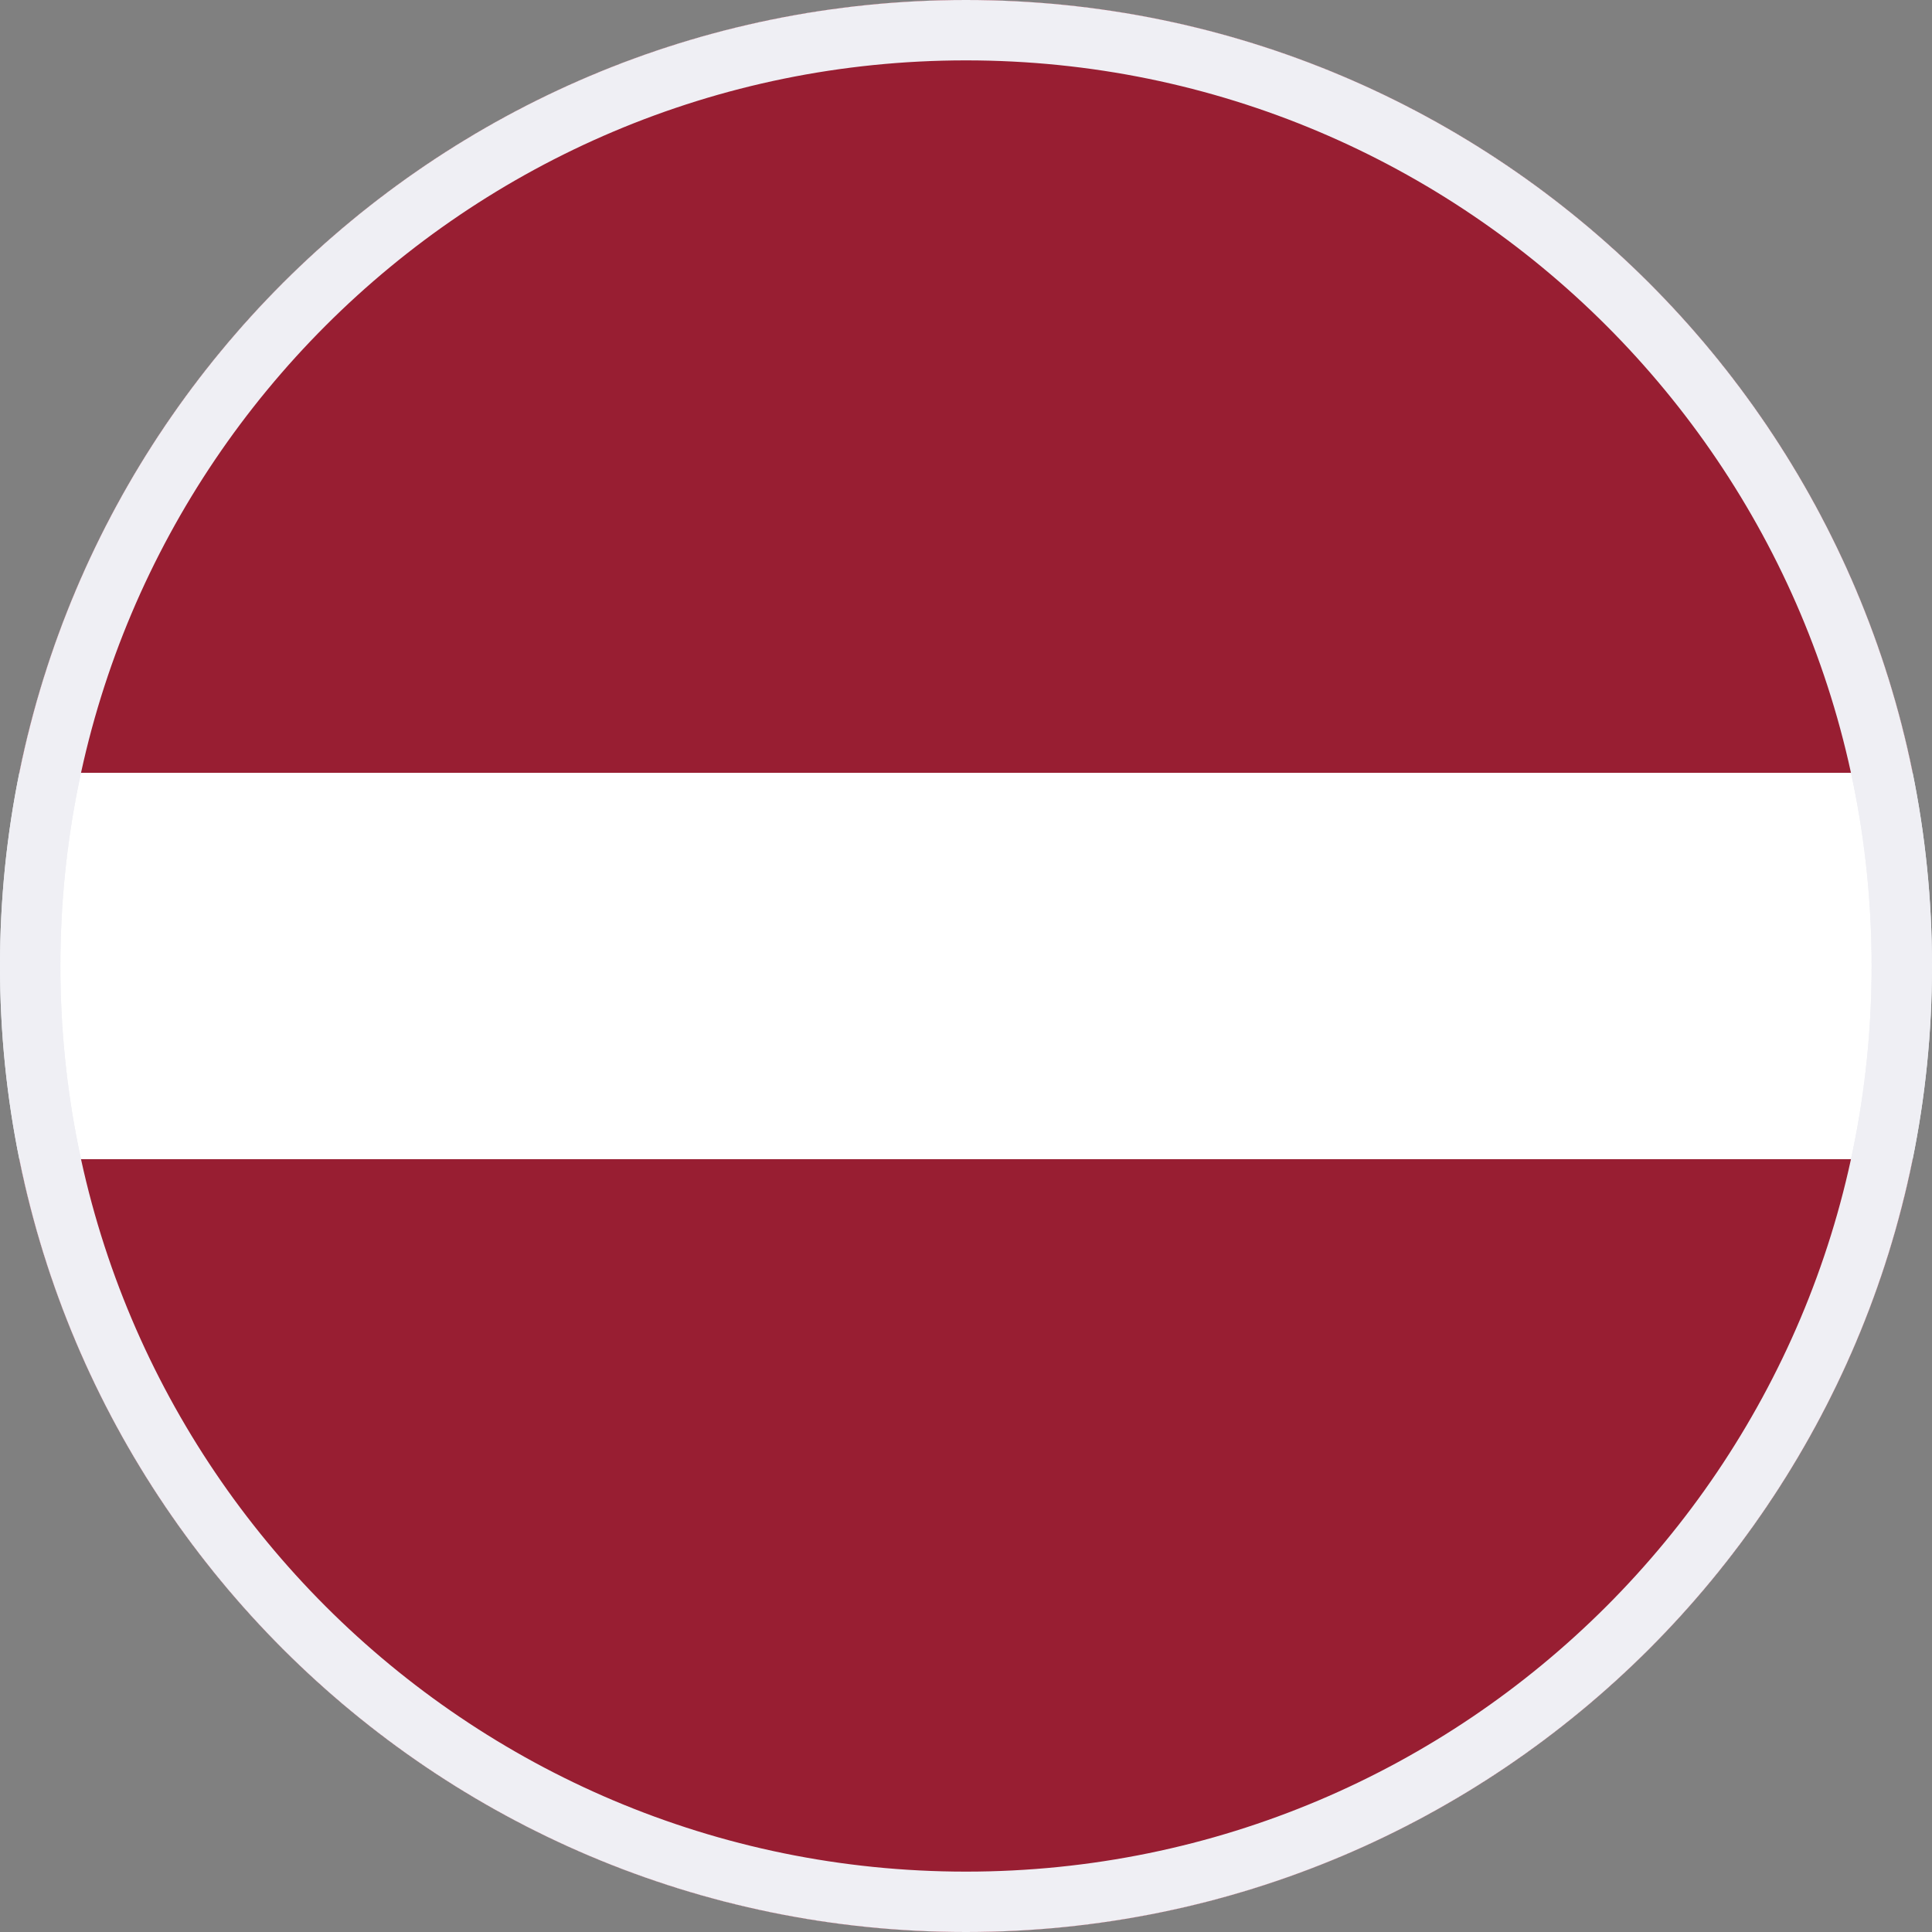 <svg xmlns="http://www.w3.org/2000/svg" width="32" height="32" fill="none" xmlns:v="https://vecta.io/nano">
    <rect width="100%" height="100%" fill="#808080" stroke="none"/>
    <path d="M16 31.5C7.44 31.5.5 24.56.5 16S7.44.5 16 .5 31.5 7.44 31.5 16 24.56 31.5 16 31.5z" fill="#fff" stroke="#efeff4"/>
    <path d="M.32 12.8C1.803 5.497 8.26 0 16 0s14.197 5.497 15.68 12.8H.32zM16 32C8.26 32 1.803 26.503.32 19.2h31.36C30.198 26.503 23.741 32 16 32z" fill="#981e32"/>
    <path d="M16 31.5C7.44 31.5.5 24.56.5 16S7.44.5 16 .5 31.5 7.44 31.5 16 24.56 31.5 16 31.5z" stroke="#efeff4"/>
</svg>